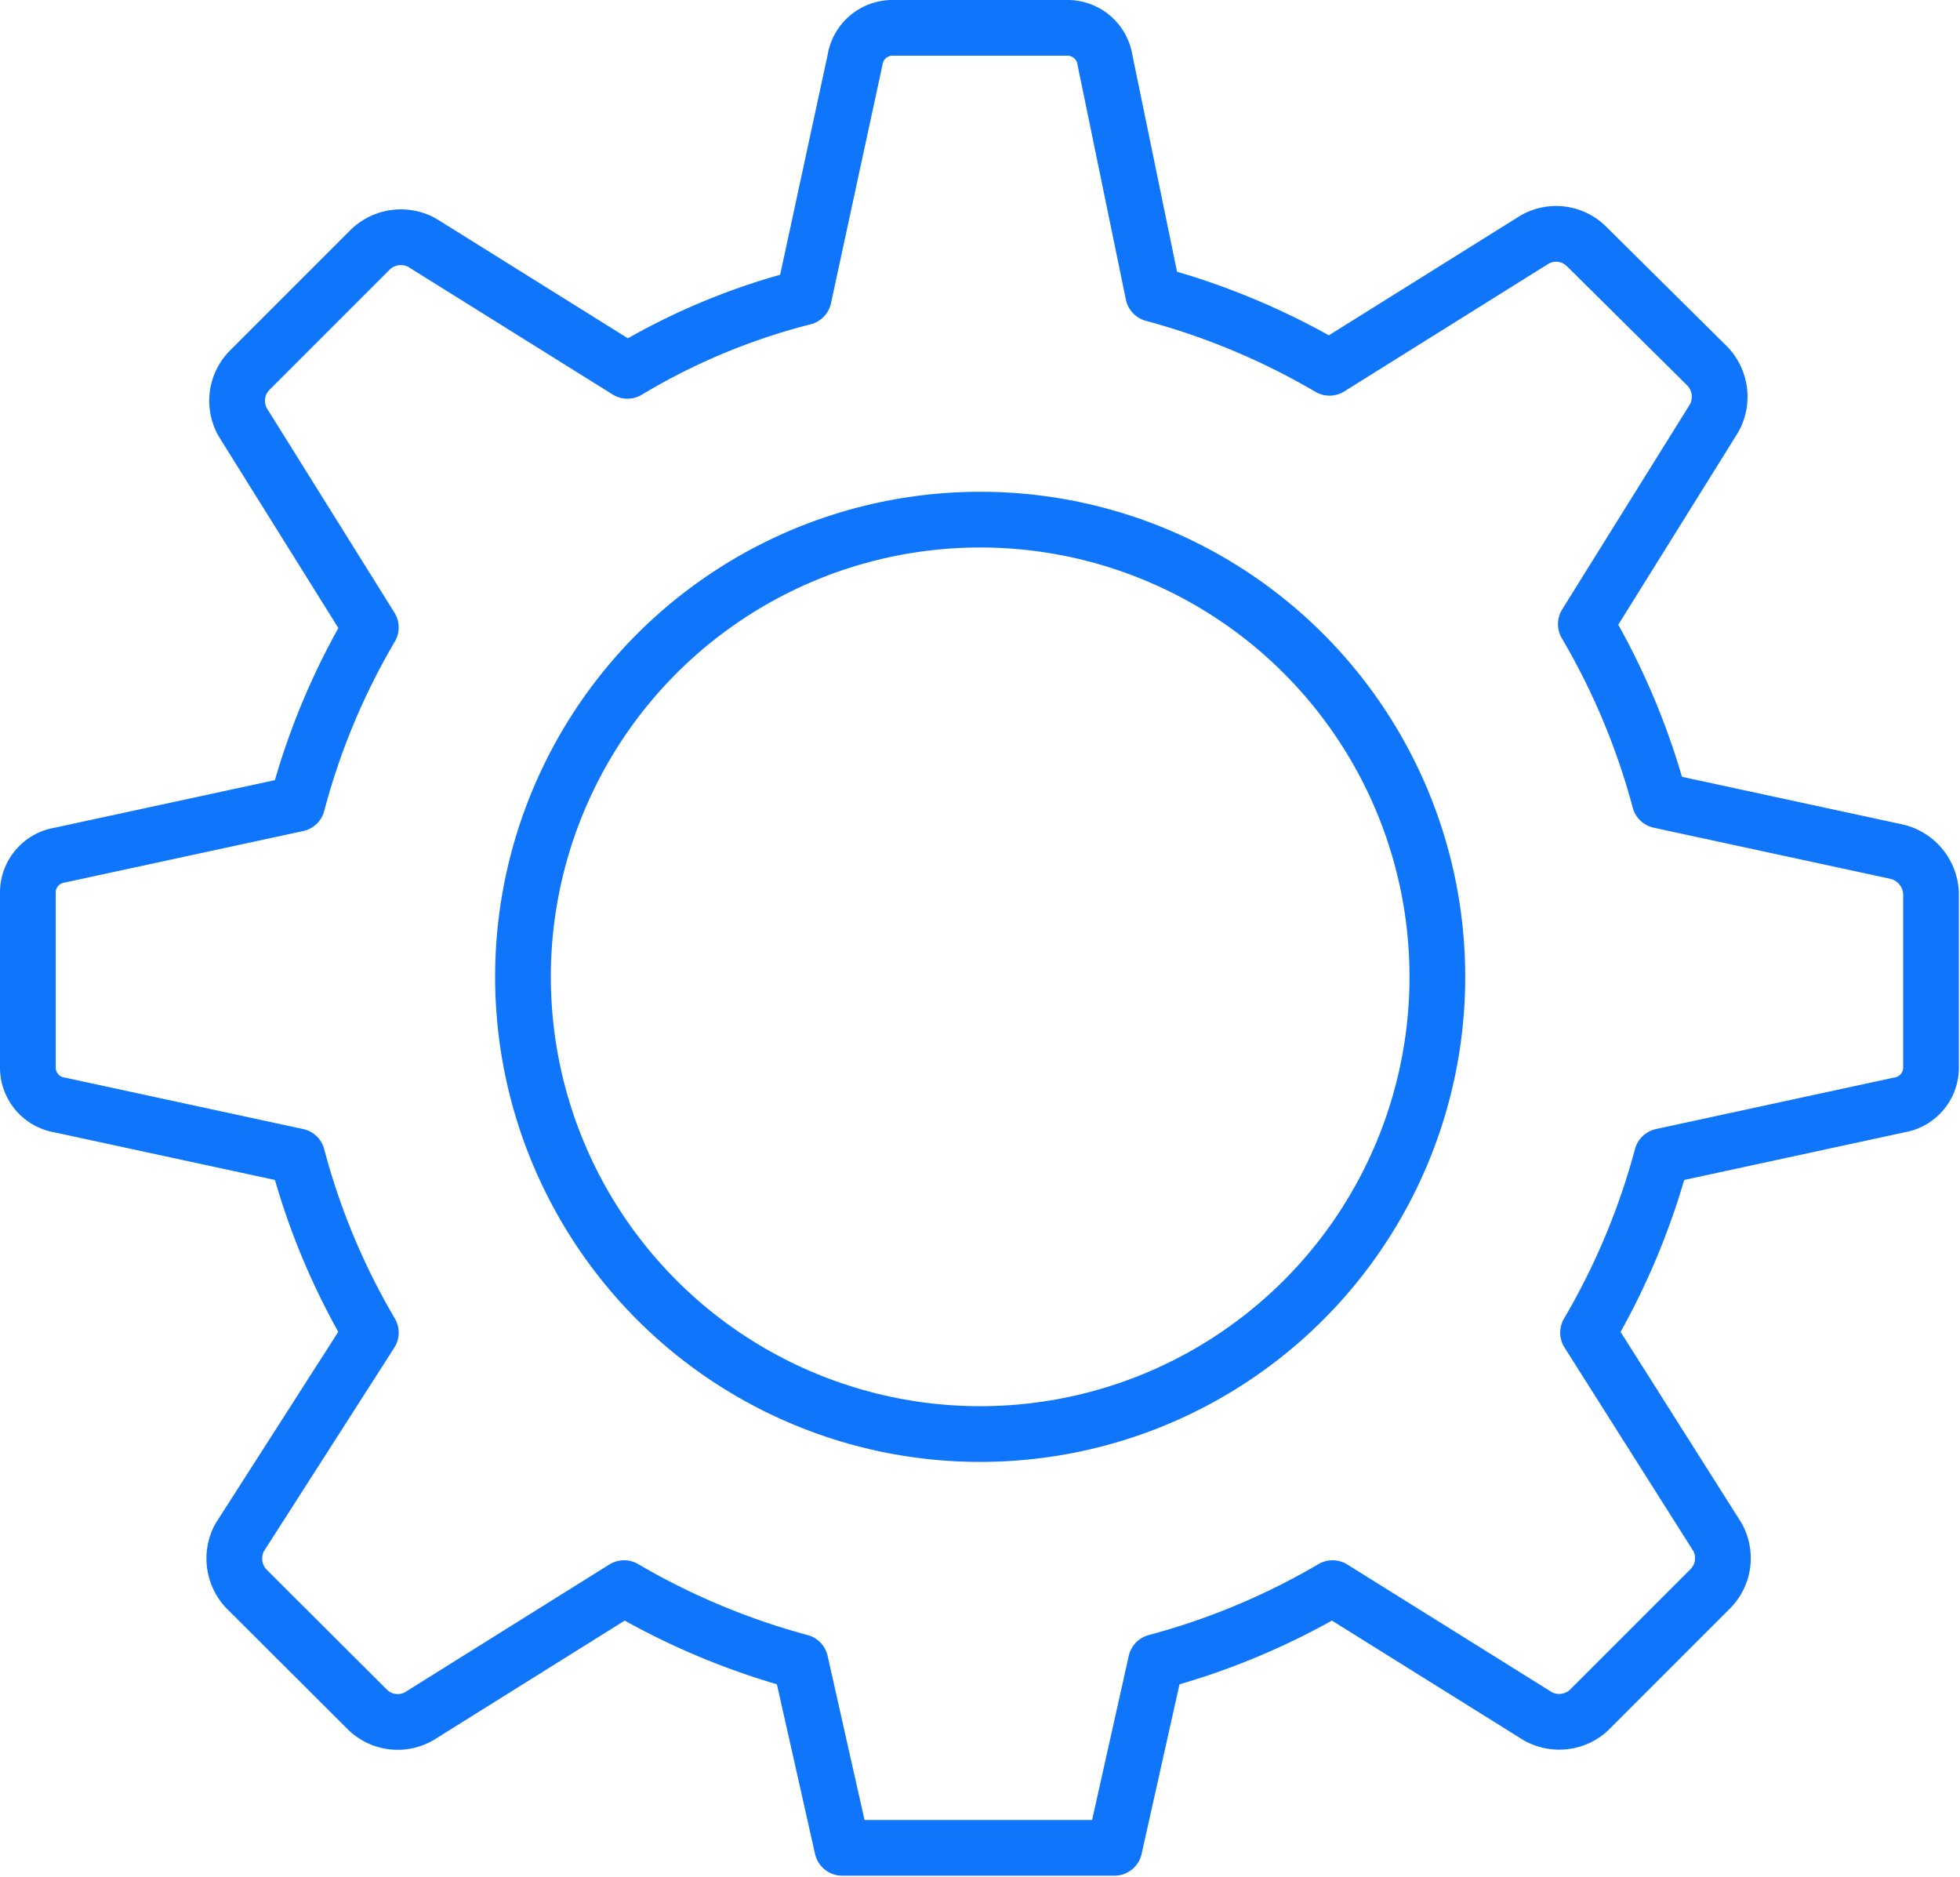 <svg xmlns="http://www.w3.org/2000/svg" viewBox="0 0 70.35 67.36"><defs><style>.cls-1{fill:none;stroke:#0f75fb;stroke-linecap:round;stroke-linejoin:round;stroke-width:2px;}</style></defs><g id="图层_2" data-name="图层 2"><g id="图层_1-2" data-name="图层 1"><path class="cls-1" d="M68.09,30.57l-8.52-1.84a25.44,25.44,0,0,0-2.65-6.33L61.53,15a1.59,1.59,0,0,0-.23-1.84L56.92,8.82a1.55,1.55,0,0,0-1.84-.22l-7.36,4.6a25.66,25.66,0,0,0-6.33-2.65l-1.73-8.4A1.36,1.36,0,0,0,38.28,1H32.07a1.36,1.36,0,0,0-1.38,1.15l-1.84,8.52a23.52,23.52,0,0,0-6.33,2.64l-7.37-4.6a1.58,1.58,0,0,0-1.84.23L8.94,13.31a1.56,1.56,0,0,0-.23,1.84l4.6,7.37a25.1,25.1,0,0,0-2.64,6.33L2.15,30.69A1.36,1.36,0,0,0,1,32.07v6.21a1.36,1.36,0,0,0,1.15,1.38l8.52,1.84a25.1,25.1,0,0,0,2.64,6.33L8.59,55.2A1.59,1.59,0,0,0,8.82,57l4.38,4.37a1.55,1.55,0,0,0,1.84.23L22.4,57a25.82,25.82,0,0,0,6.33,2.65l1.5,6.67H40l1.49-6.67A25.5,25.5,0,0,0,47.83,57l7.37,4.6A1.58,1.58,0,0,0,57,61.41L61.41,57a1.56,1.56,0,0,0,.23-1.84L57,47.83a25.5,25.5,0,0,0,2.65-6.33l8.51-1.84a1.36,1.36,0,0,0,1.15-1.38V32.07A1.6,1.6,0,0,0,68.09,30.57Z"/><circle class="cls-1" cx="35.18" cy="35.06" r="16.41" transform="translate(-2.77 3.02) rotate(-4.73)"/></g></g></svg>